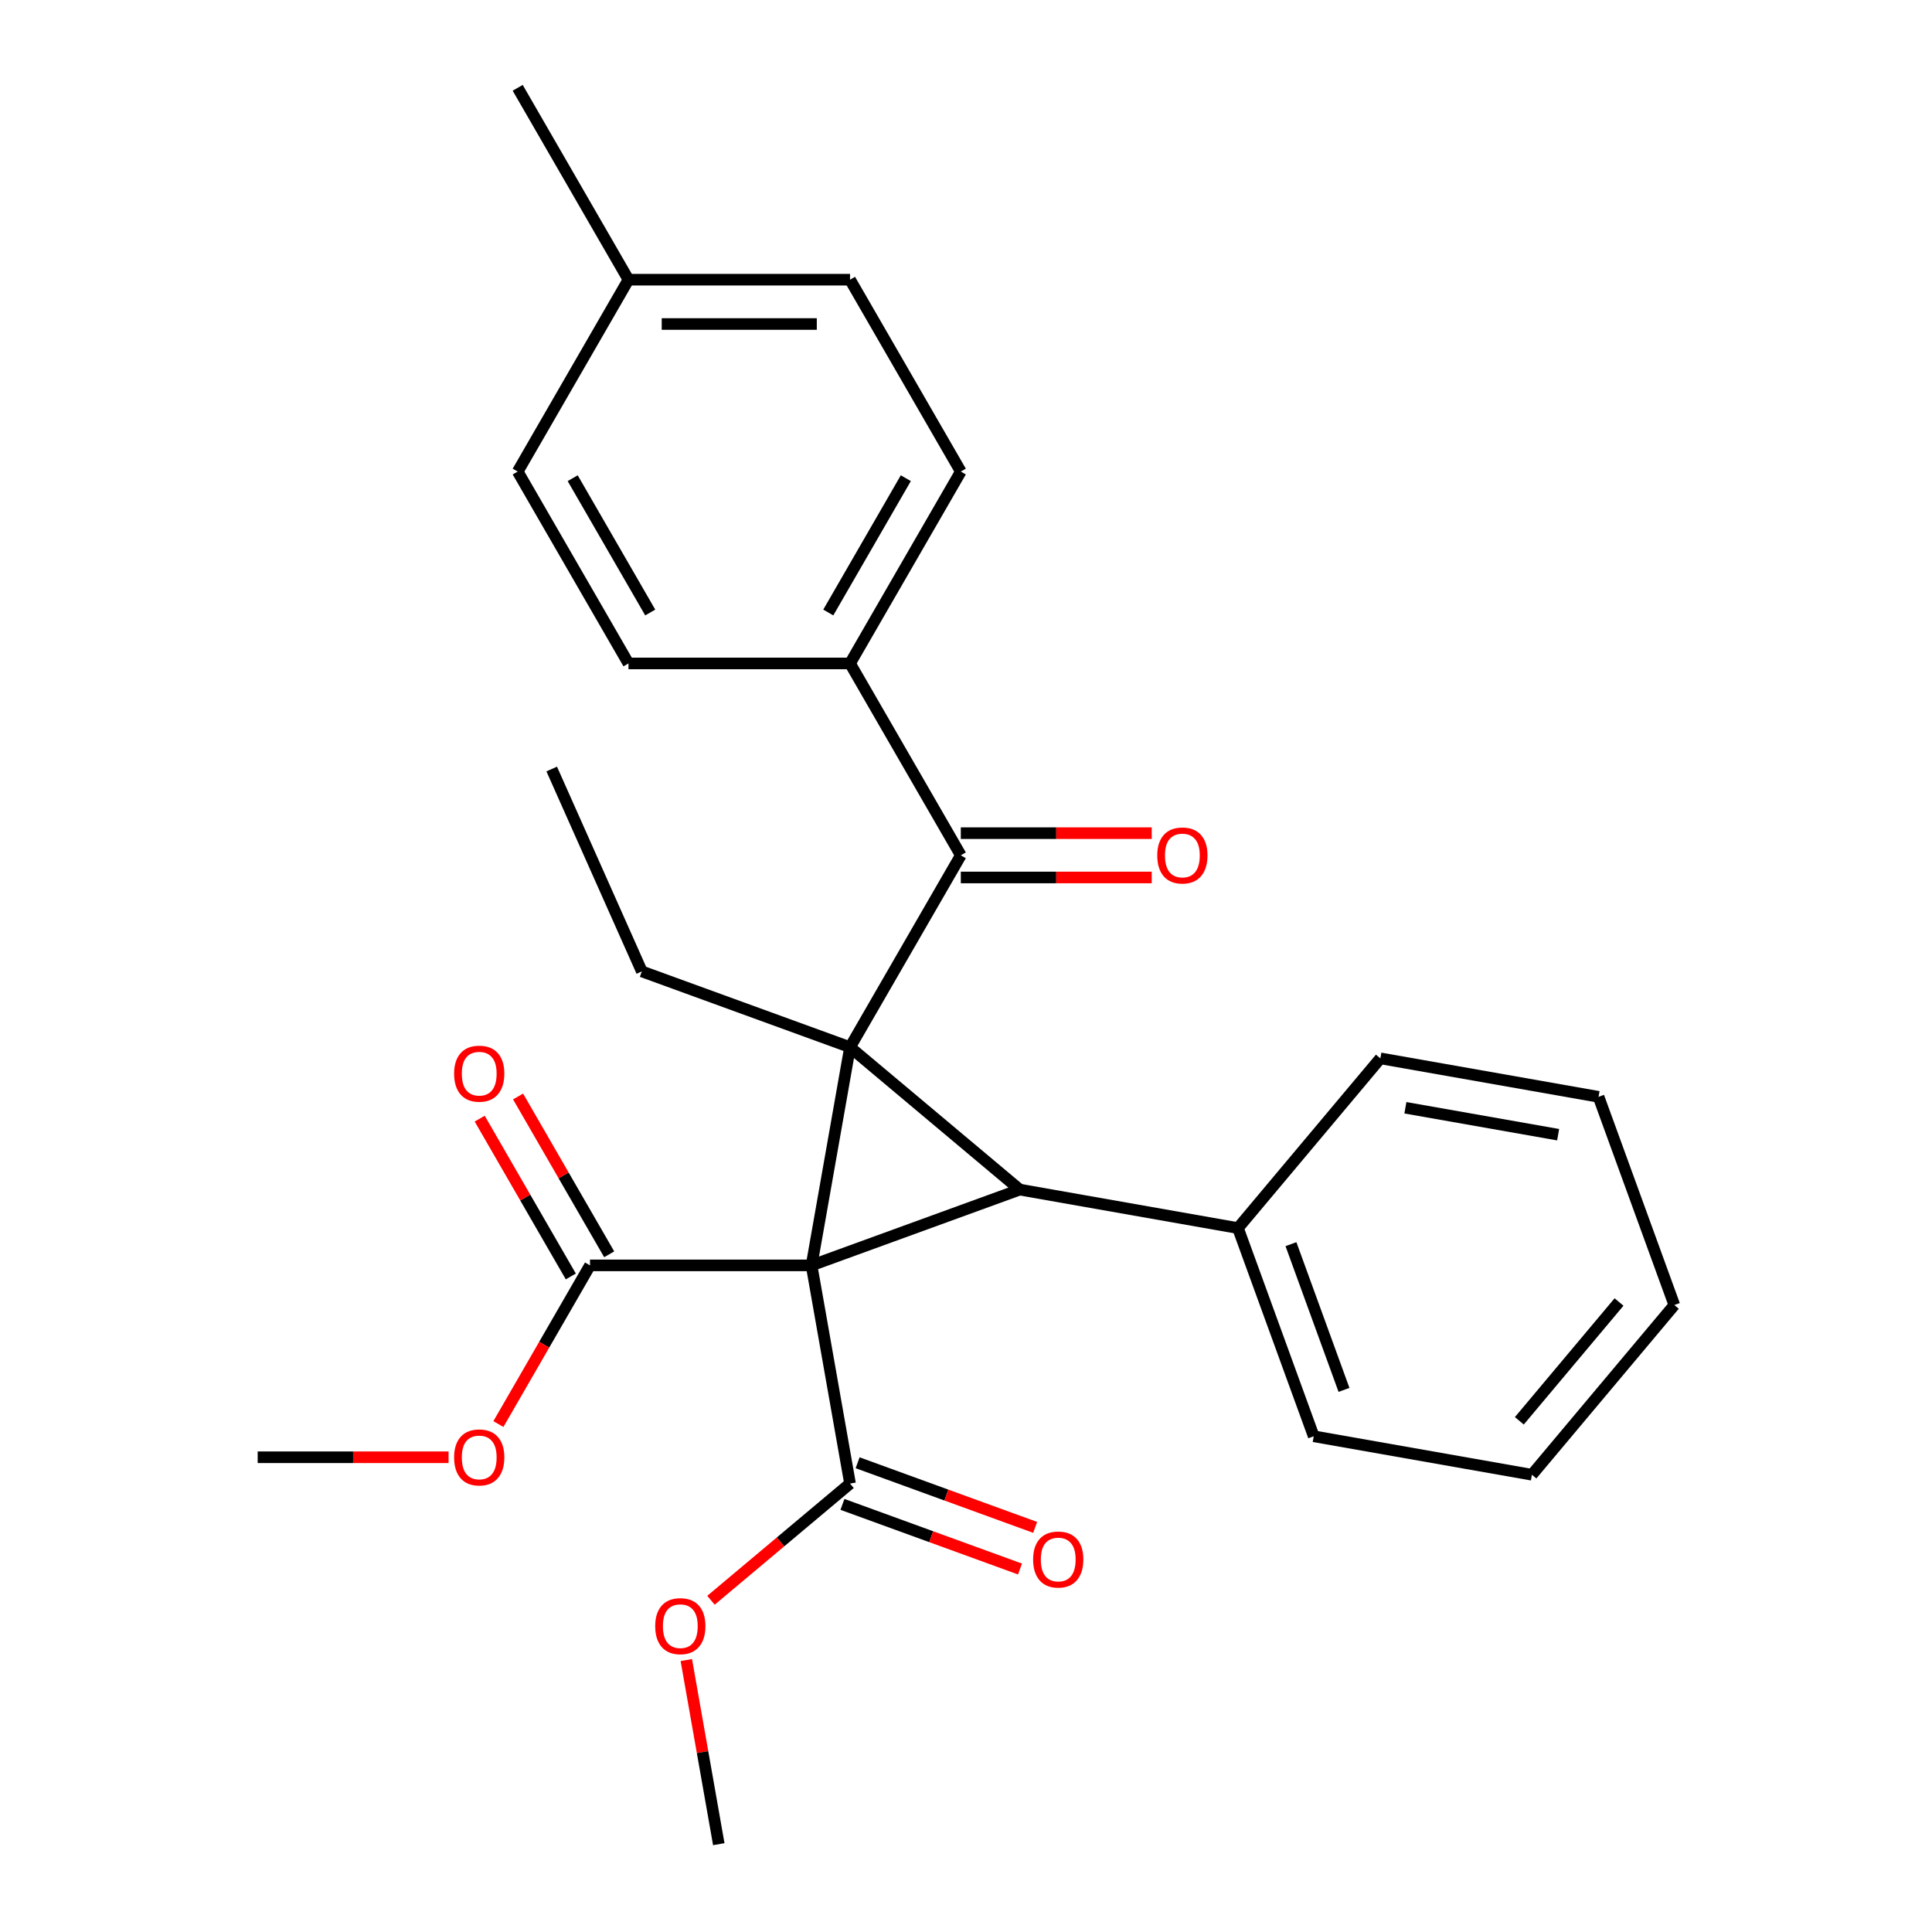 <?xml version='1.0' encoding='iso-8859-1'?>
<svg version='1.1' baseProfile='full'
              xmlns='http://www.w3.org/2000/svg'
                      xmlns:rdkit='http://www.rdkit.org/xml'
                      xmlns:xlink='http://www.w3.org/1999/xlink'
                  xml:space='preserve'
width='1000px' height='1000px' viewBox='0 0 1000 1000'>
<!-- END OF HEADER -->
<rect style='opacity:1.0;fill:#FFFFFF;stroke:none' width='1000' height='1000' x='0' y='0'> </rect>
<path class='bond-0' d='M 420.063,654.96 L 439.976,542.025' style='fill:none;fill-rule:evenodd;stroke:#000000;stroke-width:6px;stroke-linecap:butt;stroke-linejoin:miter;stroke-opacity:1' />
<path class='bond-1' d='M 420.063,654.96 L 527.825,615.738' style='fill:none;fill-rule:evenodd;stroke:#000000;stroke-width:6px;stroke-linecap:butt;stroke-linejoin:miter;stroke-opacity:1' />
<path class='bond-3' d='M 420.063,654.96 L 305.385,654.96' style='fill:none;fill-rule:evenodd;stroke:#000000;stroke-width:6px;stroke-linecap:butt;stroke-linejoin:miter;stroke-opacity:1' />
<path class='bond-4' d='M 420.063,654.96 L 439.976,767.896' style='fill:none;fill-rule:evenodd;stroke:#000000;stroke-width:6px;stroke-linecap:butt;stroke-linejoin:miter;stroke-opacity:1' />
<path class='bond-2' d='M 439.976,542.025 L 497.315,442.711' style='fill:none;fill-rule:evenodd;stroke:#000000;stroke-width:6px;stroke-linecap:butt;stroke-linejoin:miter;stroke-opacity:1' />
<path class='bond-10' d='M 439.976,542.025 L 332.214,502.802' style='fill:none;fill-rule:evenodd;stroke:#000000;stroke-width:6px;stroke-linecap:butt;stroke-linejoin:miter;stroke-opacity:1' />
<path class='bond-27' d='M 439.976,542.025 L 527.825,615.738' style='fill:none;fill-rule:evenodd;stroke:#000000;stroke-width:6px;stroke-linecap:butt;stroke-linejoin:miter;stroke-opacity:1' />
<path class='bond-6' d='M 527.825,615.738 L 640.761,635.652' style='fill:none;fill-rule:evenodd;stroke:#000000;stroke-width:6px;stroke-linecap:butt;stroke-linejoin:miter;stroke-opacity:1' />
<path class='bond-5' d='M 497.315,442.711 L 439.976,343.397' style='fill:none;fill-rule:evenodd;stroke:#000000;stroke-width:6px;stroke-linecap:butt;stroke-linejoin:miter;stroke-opacity:1' />
<path class='bond-7' d='M 497.315,454.178 L 546.721,454.178' style='fill:none;fill-rule:evenodd;stroke:#000000;stroke-width:6px;stroke-linecap:butt;stroke-linejoin:miter;stroke-opacity:1' />
<path class='bond-7' d='M 546.721,454.178 L 596.126,454.178' style='fill:none;fill-rule:evenodd;stroke:#FF0000;stroke-width:6px;stroke-linecap:butt;stroke-linejoin:miter;stroke-opacity:1' />
<path class='bond-7' d='M 497.315,431.243 L 546.721,431.243' style='fill:none;fill-rule:evenodd;stroke:#000000;stroke-width:6px;stroke-linecap:butt;stroke-linejoin:miter;stroke-opacity:1' />
<path class='bond-7' d='M 546.721,431.243 L 596.126,431.243' style='fill:none;fill-rule:evenodd;stroke:#FF0000;stroke-width:6px;stroke-linecap:butt;stroke-linejoin:miter;stroke-opacity:1' />
<path class='bond-8' d='M 315.316,649.227 L 291.735,608.383' style='fill:none;fill-rule:evenodd;stroke:#000000;stroke-width:6px;stroke-linecap:butt;stroke-linejoin:miter;stroke-opacity:1' />
<path class='bond-8' d='M 291.735,608.383 L 268.154,567.539' style='fill:none;fill-rule:evenodd;stroke:#FF0000;stroke-width:6px;stroke-linecap:butt;stroke-linejoin:miter;stroke-opacity:1' />
<path class='bond-8' d='M 295.453,660.694 L 271.872,619.851' style='fill:none;fill-rule:evenodd;stroke:#000000;stroke-width:6px;stroke-linecap:butt;stroke-linejoin:miter;stroke-opacity:1' />
<path class='bond-8' d='M 271.872,619.851 L 248.291,579.007' style='fill:none;fill-rule:evenodd;stroke:#FF0000;stroke-width:6px;stroke-linecap:butt;stroke-linejoin:miter;stroke-opacity:1' />
<path class='bond-14' d='M 305.385,654.96 L 281.677,696.024' style='fill:none;fill-rule:evenodd;stroke:#000000;stroke-width:6px;stroke-linecap:butt;stroke-linejoin:miter;stroke-opacity:1' />
<path class='bond-14' d='M 281.677,696.024 L 257.969,737.087' style='fill:none;fill-rule:evenodd;stroke:#FF0000;stroke-width:6px;stroke-linecap:butt;stroke-linejoin:miter;stroke-opacity:1' />
<path class='bond-9' d='M 436.054,778.672 L 482.002,795.396' style='fill:none;fill-rule:evenodd;stroke:#000000;stroke-width:6px;stroke-linecap:butt;stroke-linejoin:miter;stroke-opacity:1' />
<path class='bond-9' d='M 482.002,795.396 L 527.949,812.119' style='fill:none;fill-rule:evenodd;stroke:#FF0000;stroke-width:6px;stroke-linecap:butt;stroke-linejoin:miter;stroke-opacity:1' />
<path class='bond-9' d='M 443.899,757.12 L 489.846,773.843' style='fill:none;fill-rule:evenodd;stroke:#000000;stroke-width:6px;stroke-linecap:butt;stroke-linejoin:miter;stroke-opacity:1' />
<path class='bond-9' d='M 489.846,773.843 L 535.794,790.567' style='fill:none;fill-rule:evenodd;stroke:#FF0000;stroke-width:6px;stroke-linecap:butt;stroke-linejoin:miter;stroke-opacity:1' />
<path class='bond-13' d='M 439.976,767.896 L 403.986,798.096' style='fill:none;fill-rule:evenodd;stroke:#000000;stroke-width:6px;stroke-linecap:butt;stroke-linejoin:miter;stroke-opacity:1' />
<path class='bond-13' d='M 403.986,798.096 L 367.995,828.296' style='fill:none;fill-rule:evenodd;stroke:#FF0000;stroke-width:6px;stroke-linecap:butt;stroke-linejoin:miter;stroke-opacity:1' />
<path class='bond-11' d='M 439.976,343.397 L 497.315,244.083' style='fill:none;fill-rule:evenodd;stroke:#000000;stroke-width:6px;stroke-linecap:butt;stroke-linejoin:miter;stroke-opacity:1' />
<path class='bond-11' d='M 428.714,317.032 L 468.852,247.512' style='fill:none;fill-rule:evenodd;stroke:#000000;stroke-width:6px;stroke-linecap:butt;stroke-linejoin:miter;stroke-opacity:1' />
<path class='bond-12' d='M 439.976,343.397 L 325.298,343.397' style='fill:none;fill-rule:evenodd;stroke:#000000;stroke-width:6px;stroke-linecap:butt;stroke-linejoin:miter;stroke-opacity:1' />
<path class='bond-18' d='M 640.761,635.652 L 679.983,743.414' style='fill:none;fill-rule:evenodd;stroke:#000000;stroke-width:6px;stroke-linecap:butt;stroke-linejoin:miter;stroke-opacity:1' />
<path class='bond-18' d='M 668.196,643.972 L 695.652,719.405' style='fill:none;fill-rule:evenodd;stroke:#000000;stroke-width:6px;stroke-linecap:butt;stroke-linejoin:miter;stroke-opacity:1' />
<path class='bond-19' d='M 640.761,635.652 L 714.474,547.803' style='fill:none;fill-rule:evenodd;stroke:#000000;stroke-width:6px;stroke-linecap:butt;stroke-linejoin:miter;stroke-opacity:1' />
<path class='bond-23' d='M 332.214,502.802 L 285.565,398.041' style='fill:none;fill-rule:evenodd;stroke:#000000;stroke-width:6px;stroke-linecap:butt;stroke-linejoin:miter;stroke-opacity:1' />
<path class='bond-15' d='M 497.315,244.083 L 439.976,144.769' style='fill:none;fill-rule:evenodd;stroke:#000000;stroke-width:6px;stroke-linecap:butt;stroke-linejoin:miter;stroke-opacity:1' />
<path class='bond-16' d='M 325.298,343.397 L 267.96,244.083' style='fill:none;fill-rule:evenodd;stroke:#000000;stroke-width:6px;stroke-linecap:butt;stroke-linejoin:miter;stroke-opacity:1' />
<path class='bond-16' d='M 336.56,317.032 L 296.423,247.512' style='fill:none;fill-rule:evenodd;stroke:#000000;stroke-width:6px;stroke-linecap:butt;stroke-linejoin:miter;stroke-opacity:1' />
<path class='bond-22' d='M 355.236,859.237 L 363.639,906.891' style='fill:none;fill-rule:evenodd;stroke:#FF0000;stroke-width:6px;stroke-linecap:butt;stroke-linejoin:miter;stroke-opacity:1' />
<path class='bond-22' d='M 363.639,906.891 L 372.042,954.545' style='fill:none;fill-rule:evenodd;stroke:#000000;stroke-width:6px;stroke-linecap:butt;stroke-linejoin:miter;stroke-opacity:1' />
<path class='bond-21' d='M 232.179,754.274 L 182.773,754.274' style='fill:none;fill-rule:evenodd;stroke:#FF0000;stroke-width:6px;stroke-linecap:butt;stroke-linejoin:miter;stroke-opacity:1' />
<path class='bond-21' d='M 182.773,754.274 L 133.368,754.274' style='fill:none;fill-rule:evenodd;stroke:#000000;stroke-width:6px;stroke-linecap:butt;stroke-linejoin:miter;stroke-opacity:1' />
<path class='bond-29' d='M 439.976,144.769 L 325.298,144.769' style='fill:none;fill-rule:evenodd;stroke:#000000;stroke-width:6px;stroke-linecap:butt;stroke-linejoin:miter;stroke-opacity:1' />
<path class='bond-29' d='M 422.775,167.704 L 342.5,167.704' style='fill:none;fill-rule:evenodd;stroke:#000000;stroke-width:6px;stroke-linecap:butt;stroke-linejoin:miter;stroke-opacity:1' />
<path class='bond-17' d='M 267.96,244.083 L 325.298,144.769' style='fill:none;fill-rule:evenodd;stroke:#000000;stroke-width:6px;stroke-linecap:butt;stroke-linejoin:miter;stroke-opacity:1' />
<path class='bond-20' d='M 325.298,144.769 L 267.96,45.455' style='fill:none;fill-rule:evenodd;stroke:#000000;stroke-width:6px;stroke-linecap:butt;stroke-linejoin:miter;stroke-opacity:1' />
<path class='bond-24' d='M 679.983,743.414 L 792.919,763.327' style='fill:none;fill-rule:evenodd;stroke:#000000;stroke-width:6px;stroke-linecap:butt;stroke-linejoin:miter;stroke-opacity:1' />
<path class='bond-25' d='M 714.474,547.803 L 827.41,567.717' style='fill:none;fill-rule:evenodd;stroke:#000000;stroke-width:6px;stroke-linecap:butt;stroke-linejoin:miter;stroke-opacity:1' />
<path class='bond-25' d='M 727.432,573.378 L 806.487,587.317' style='fill:none;fill-rule:evenodd;stroke:#000000;stroke-width:6px;stroke-linecap:butt;stroke-linejoin:miter;stroke-opacity:1' />
<path class='bond-28' d='M 792.919,763.327 L 866.632,675.479' style='fill:none;fill-rule:evenodd;stroke:#000000;stroke-width:6px;stroke-linecap:butt;stroke-linejoin:miter;stroke-opacity:1' />
<path class='bond-28' d='M 786.406,735.408 L 838.005,673.914' style='fill:none;fill-rule:evenodd;stroke:#000000;stroke-width:6px;stroke-linecap:butt;stroke-linejoin:miter;stroke-opacity:1' />
<path class='bond-26' d='M 827.41,567.717 L 866.632,675.479' style='fill:none;fill-rule:evenodd;stroke:#000000;stroke-width:6px;stroke-linecap:butt;stroke-linejoin:miter;stroke-opacity:1' />
<path  class='atom-8' d='M 598.993 442.791
Q 598.993 435.991, 602.353 432.191
Q 605.713 428.391, 611.993 428.391
Q 618.273 428.391, 621.633 432.191
Q 624.993 435.991, 624.993 442.791
Q 624.993 449.671, 621.593 453.591
Q 618.193 457.471, 611.993 457.471
Q 605.753 457.471, 602.353 453.591
Q 598.993 449.711, 598.993 442.791
M 611.993 454.271
Q 616.313 454.271, 618.633 451.391
Q 620.993 448.471, 620.993 442.791
Q 620.993 437.231, 618.633 434.431
Q 616.313 431.591, 611.993 431.591
Q 607.673 431.591, 605.313 434.391
Q 602.993 437.191, 602.993 442.791
Q 602.993 448.511, 605.313 451.391
Q 607.673 454.271, 611.993 454.271
' fill='#FF0000'/>
<path  class='atom-9' d='M 235.046 555.726
Q 235.046 548.926, 238.406 545.126
Q 241.766 541.326, 248.046 541.326
Q 254.326 541.326, 257.686 545.126
Q 261.046 548.926, 261.046 555.726
Q 261.046 562.606, 257.646 566.526
Q 254.246 570.406, 248.046 570.406
Q 241.806 570.406, 238.406 566.526
Q 235.046 562.646, 235.046 555.726
M 248.046 567.206
Q 252.366 567.206, 254.686 564.326
Q 257.046 561.406, 257.046 555.726
Q 257.046 550.166, 254.686 547.366
Q 252.366 544.526, 248.046 544.526
Q 243.726 544.526, 241.366 547.326
Q 239.046 550.126, 239.046 555.726
Q 239.046 561.446, 241.366 564.326
Q 243.726 567.206, 248.046 567.206
' fill='#FF0000'/>
<path  class='atom-10' d='M 534.738 807.198
Q 534.738 800.398, 538.098 796.598
Q 541.458 792.798, 547.738 792.798
Q 554.018 792.798, 557.378 796.598
Q 560.738 800.398, 560.738 807.198
Q 560.738 814.078, 557.338 817.998
Q 553.938 821.878, 547.738 821.878
Q 541.498 821.878, 538.098 817.998
Q 534.738 814.118, 534.738 807.198
M 547.738 818.678
Q 552.058 818.678, 554.378 815.798
Q 556.738 812.878, 556.738 807.198
Q 556.738 801.638, 554.378 798.838
Q 552.058 795.998, 547.738 795.998
Q 543.418 795.998, 541.058 798.798
Q 538.738 801.598, 538.738 807.198
Q 538.738 812.918, 541.058 815.798
Q 543.418 818.678, 547.738 818.678
' fill='#FF0000'/>
<path  class='atom-14' d='M 339.128 841.69
Q 339.128 834.89, 342.488 831.09
Q 345.848 827.29, 352.128 827.29
Q 358.408 827.29, 361.768 831.09
Q 365.128 834.89, 365.128 841.69
Q 365.128 848.57, 361.728 852.49
Q 358.328 856.37, 352.128 856.37
Q 345.888 856.37, 342.488 852.49
Q 339.128 848.61, 339.128 841.69
M 352.128 853.17
Q 356.448 853.17, 358.768 850.29
Q 361.128 847.37, 361.128 841.69
Q 361.128 836.13, 358.768 833.33
Q 356.448 830.49, 352.128 830.49
Q 347.808 830.49, 345.448 833.29
Q 343.128 836.09, 343.128 841.69
Q 343.128 847.41, 345.448 850.29
Q 347.808 853.17, 352.128 853.17
' fill='#FF0000'/>
<path  class='atom-15' d='M 235.046 754.354
Q 235.046 747.554, 238.406 743.754
Q 241.766 739.954, 248.046 739.954
Q 254.326 739.954, 257.686 743.754
Q 261.046 747.554, 261.046 754.354
Q 261.046 761.234, 257.646 765.154
Q 254.246 769.034, 248.046 769.034
Q 241.806 769.034, 238.406 765.154
Q 235.046 761.274, 235.046 754.354
M 248.046 765.834
Q 252.366 765.834, 254.686 762.954
Q 257.046 760.034, 257.046 754.354
Q 257.046 748.794, 254.686 745.994
Q 252.366 743.154, 248.046 743.154
Q 243.726 743.154, 241.366 745.954
Q 239.046 748.754, 239.046 754.354
Q 239.046 760.074, 241.366 762.954
Q 243.726 765.834, 248.046 765.834
' fill='#FF0000'/>
</svg>
